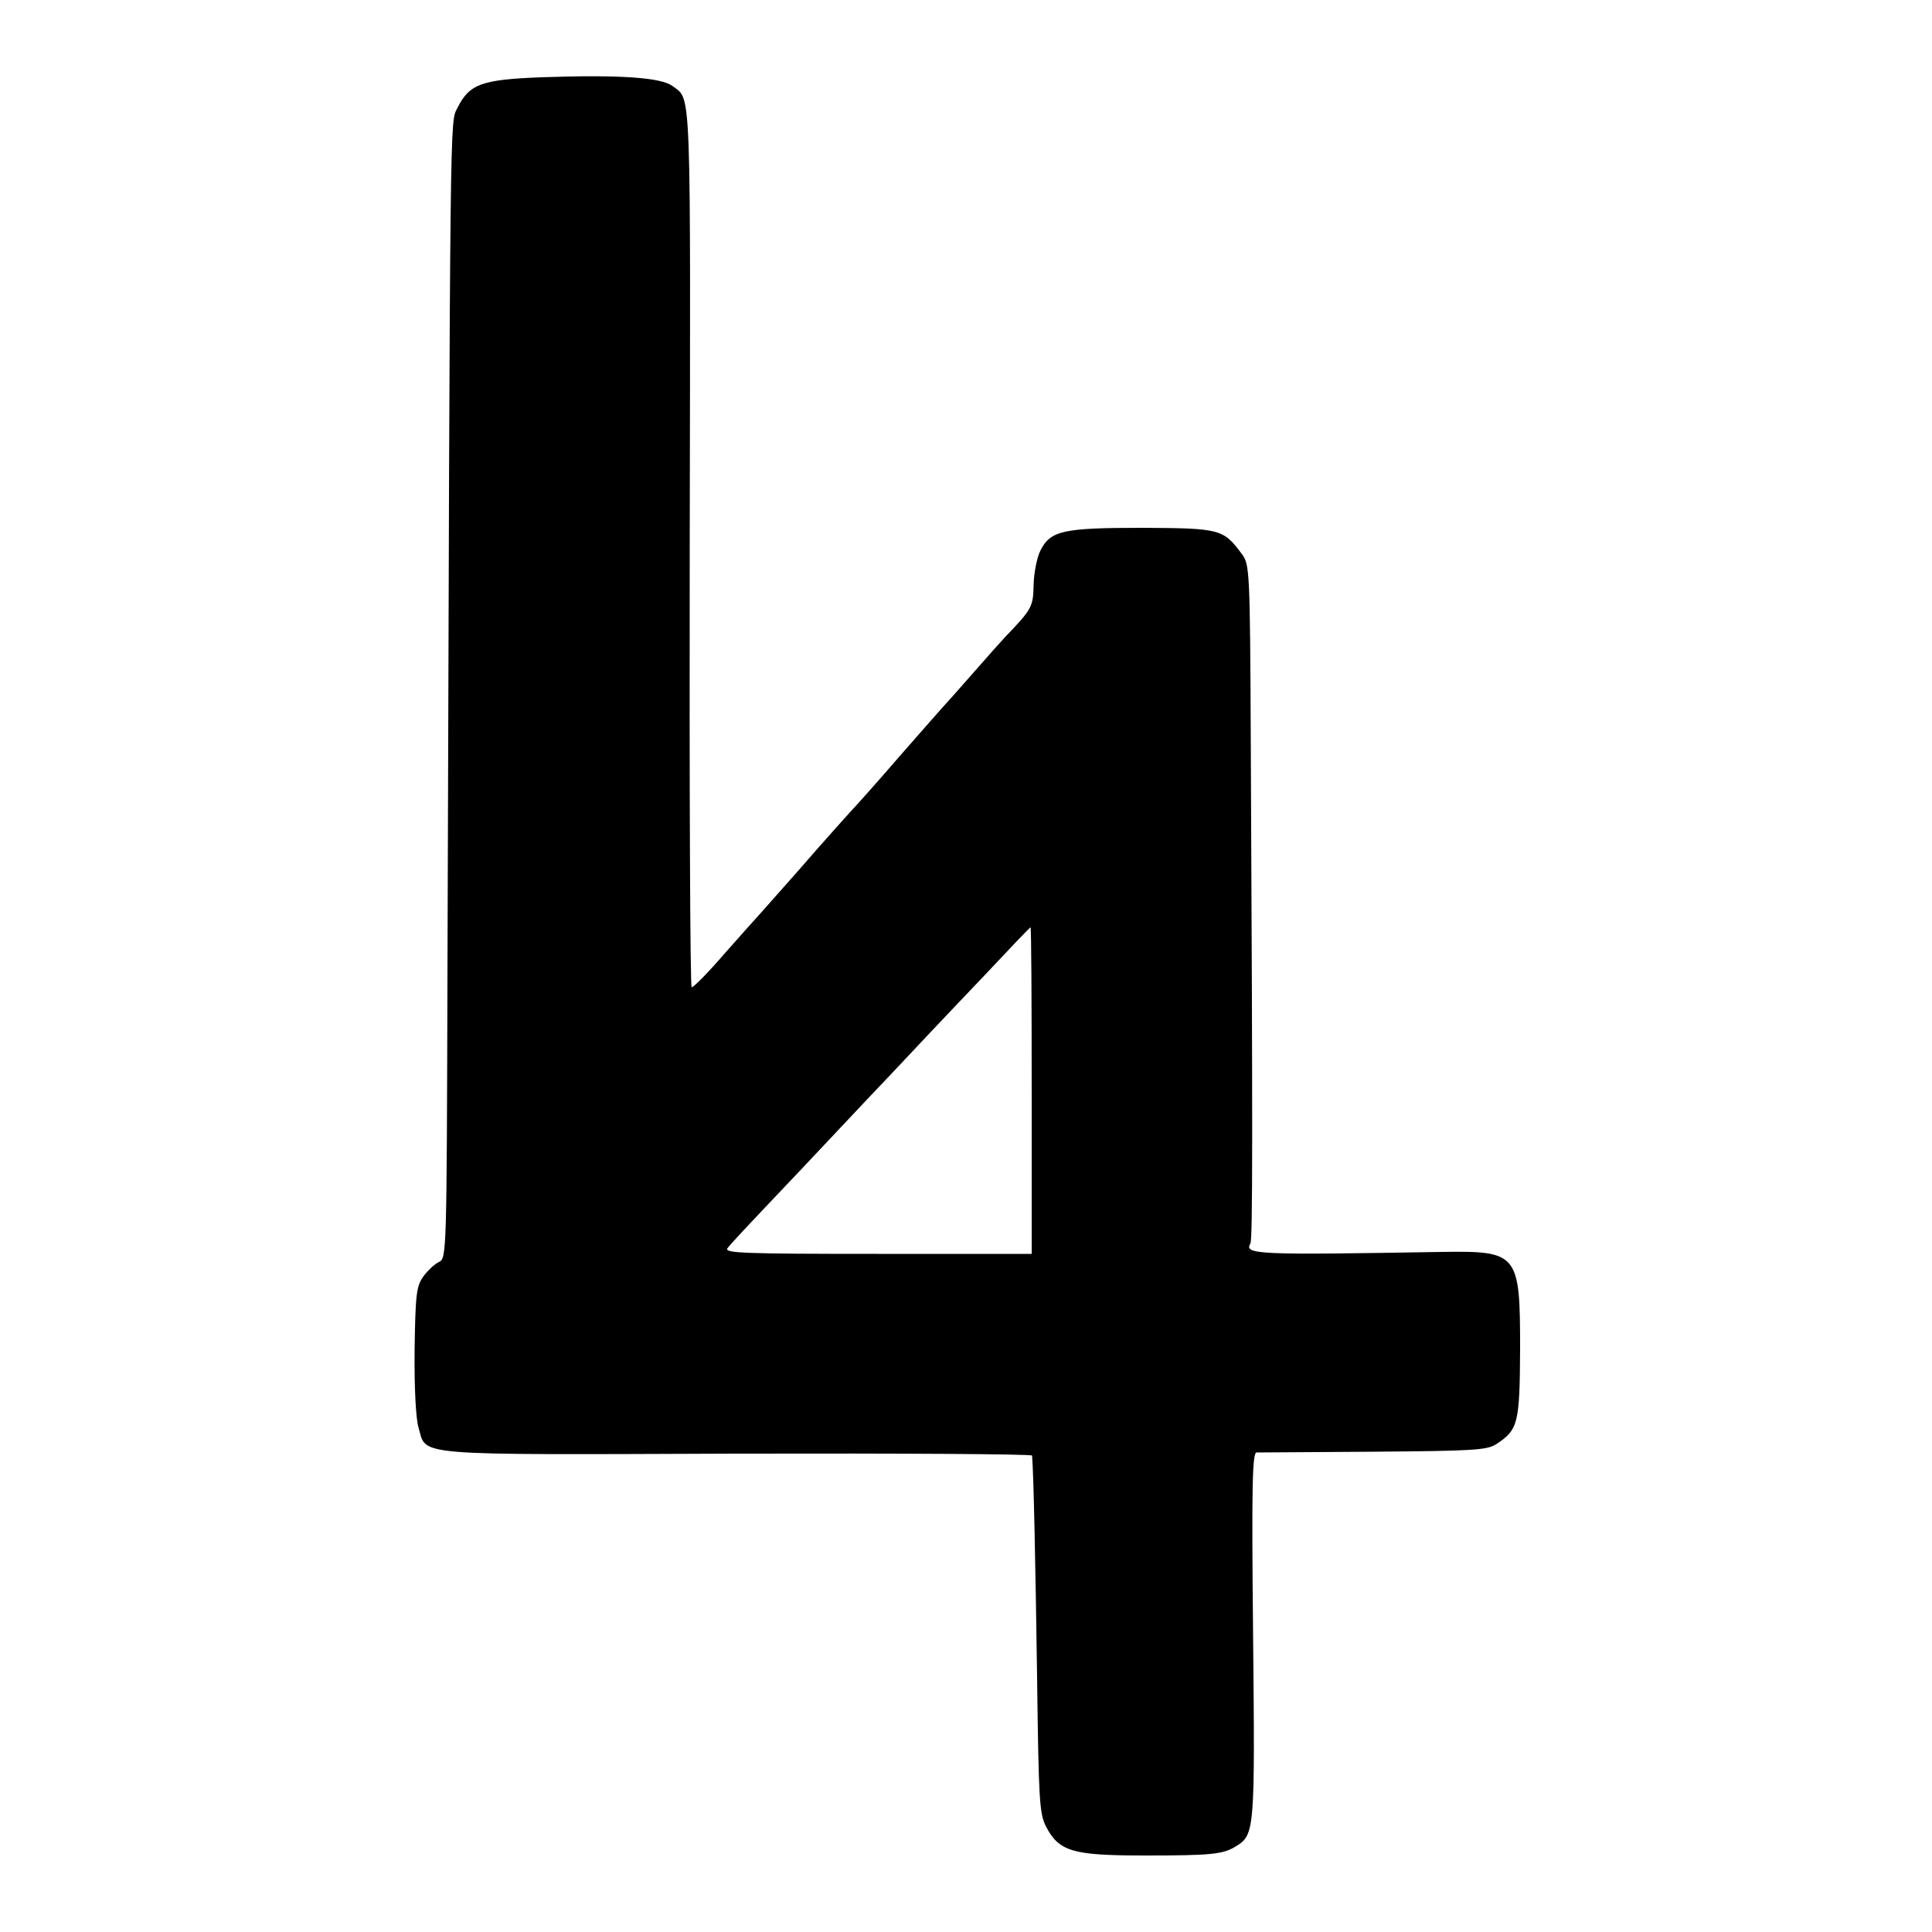 <?xml version="1.0" standalone="no"?>
<!DOCTYPE svg PUBLIC "-//W3C//DTD SVG 20010904//EN"
 "http://www.w3.org/TR/2001/REC-SVG-20010904/DTD/svg10.dtd">
<svg version="1.0" xmlns="http://www.w3.org/2000/svg"
 width="500pt" height="500pt" viewBox="0 0 500 500"
 preserveAspectRatio="xMidYMid meet">
<g transform="translate(0,500) scale(0.1,-0.1)"
fill="#000000" stroke="none">
<path d="M1400 4800 c-153 -6 -185 -17 -216 -79 -20 -39 -19 31 -26 -2247 -2
-718 -2 -731 -22 -740 -11 -5 -29 -22 -40 -37 -18 -25 -21 -44 -23 -190 -1
-97 3 -177 10 -201 22 -75 -30 -71 824 -68 420 1 763 -1 764 -5 4 -44 9 -292
13 -575 4 -318 6 -351 23 -385 34 -65 69 -75 256 -75 173 0 202 3 236 24 48
30 49 40 44 545 -4 391 -2 473 9 474 7 0 144 1 303 2 259 2 294 4 318 20 56
37 60 53 61 246 0 248 -5 254 -204 251 -476 -8 -511 -7 -494 22 6 9 6 290 1
1300 -2 444 -3 457 -23 484 -48 65 -56 67 -257 68 -205 0 -238 -7 -264 -58 -9
-17 -17 -57 -18 -88 -1 -59 -4 -64 -75 -138 -3 -3 -39 -43 -80 -90 -41 -47
-77 -87 -80 -90 -3 -3 -52 -59 -110 -125 -57 -66 -107 -122 -110 -125 -8 -8
-89 -98 -160 -180 -36 -40 -74 -84 -85 -96 -11 -12 -56 -62 -100 -112 -43 -50
-82 -89 -85 -87 -4 2 -6 514 -5 1137 2 1214 5 1158 -44 1195 -30 23 -140 30
-341 23z m1270 -2622 l0 -423 -399 0 c-354 0 -398 2 -388 15 11 14 37 42 187
200 34 36 114 121 178 189 65 68 133 141 152 161 19 20 87 92 150 158 63 67
115 122 117 122 2 0 3 -190 3 -422z"/>
</g>
</svg>
